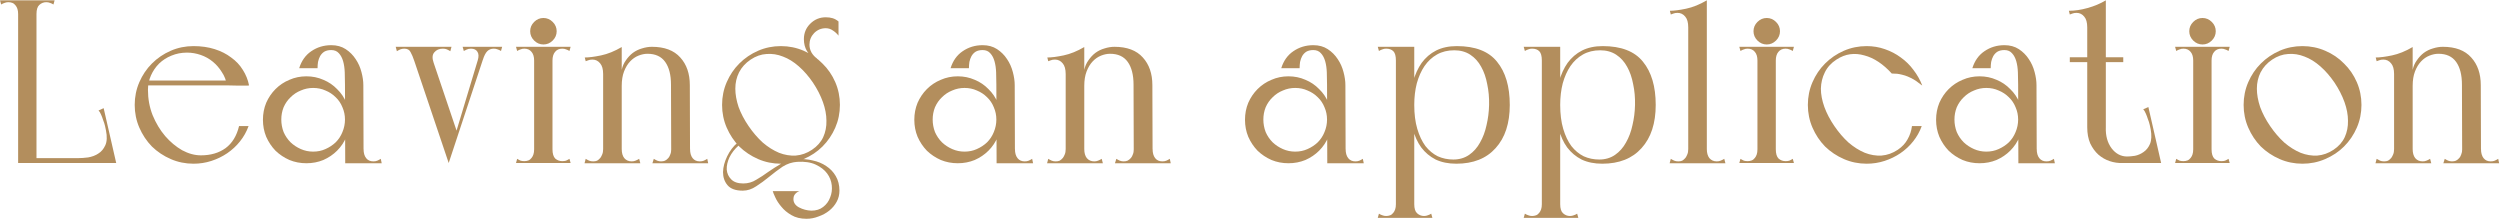 <?xml version="1.0" encoding="UTF-8"?> <svg xmlns="http://www.w3.org/2000/svg" width="1549" height="136" viewBox="0 0 1549 136" fill="none"> <path d="M11.232 0.2V101H22.608V0.2H11.232ZM0 0.2L0.72 2.792C1.488 2.312 2.208 1.976 2.88 1.784C3.552 1.496 4.32 1.352 5.184 1.352C6.048 1.352 6.864 1.496 7.632 1.784C8.4 2.072 9.072 2.6 9.648 3.368C10.128 3.944 10.512 4.664 10.8 5.528C11.088 6.392 11.232 7.448 11.232 8.696C11.232 10.04 11.76 10.616 12.816 10.424C13.968 10.232 15.312 9.896 16.848 9.416C18.48 9.896 19.824 10.232 20.88 10.424C22.032 10.616 22.608 10.04 22.608 8.696C22.608 6.008 23.184 4.136 24.336 3.08C25.584 1.928 27.024 1.352 28.656 1.352C29.52 1.352 30.288 1.496 30.96 1.784C31.632 1.976 32.352 2.312 33.12 2.792L33.84 0.2H0ZM11.232 0.2V101H22.608V0.2H11.232ZM0 0.2L0.72 2.792C1.488 2.312 2.208 1.976 2.88 1.784C3.552 1.496 4.32 1.352 5.184 1.352C6.048 1.352 6.864 1.496 7.632 1.784C8.4 2.072 9.072 2.6 9.648 3.368C10.128 3.944 10.512 4.664 10.8 5.528C11.088 6.392 11.232 7.448 11.232 8.696C11.232 10.04 11.76 10.616 12.816 10.424C13.968 10.232 15.312 9.896 16.848 9.416C18.48 9.896 19.824 10.232 20.88 10.424C22.032 10.616 22.608 10.04 22.608 8.696C22.608 6.008 23.184 4.136 24.336 3.08C25.584 1.928 27.024 1.352 28.656 1.352C29.52 1.352 30.288 1.496 30.96 1.784C31.632 1.976 32.352 2.312 33.12 2.792L33.84 0.2H0ZM11.232 97.976V101H70.272V97.976H11.232ZM60.768 101H72L64.224 67.016L61.056 68.456C61.632 69.032 62.16 69.896 62.64 71.048C63.12 72.104 63.552 73.256 63.936 74.504C64.416 75.656 64.8 76.856 65.088 78.104C65.376 79.256 65.568 80.168 65.664 80.84C66.432 84.68 66.288 87.752 65.232 90.056C64.176 92.36 62.688 94.088 60.768 95.24C58.944 96.392 56.88 97.16 54.576 97.544C52.272 97.832 50.208 97.976 48.384 97.976L60.768 101Z" fill="#B38E5D"></path> <path d="M91.672 55.64C91.672 52.472 92.296 49.496 93.544 46.712C94.792 43.928 96.472 41.48 98.584 39.368C100.792 37.256 103.336 35.624 106.216 34.472C109.192 33.224 112.408 32.6 115.864 32.6C118.744 32.6 121.576 33.08 124.36 34.04C127.144 35 129.64 36.392 131.848 38.216C134.056 40.04 135.928 42.2 137.464 44.696C139.096 47.096 140.152 49.832 140.632 52.904C143.224 53 145.528 53.048 147.544 53.048C149.176 53.048 150.712 53.048 152.152 53.048C153.592 53.048 154.312 53 154.312 52.904C153.64 49.448 152.344 46.232 150.424 43.256C148.6 40.28 146.2 37.736 143.224 35.624C140.344 33.416 136.936 31.688 133 30.44C129.064 29.192 124.696 28.568 119.896 28.568C114.904 28.568 110.2 29.528 105.784 31.448C101.368 33.368 97.48 36.008 94.12 39.368C90.856 42.632 88.264 46.472 86.344 50.888C84.424 55.304 83.464 60.008 83.464 65C83.464 69.992 84.424 74.696 86.344 79.112C88.264 83.528 90.856 87.416 94.12 90.776C97.48 94.04 101.368 96.632 105.784 98.552C110.2 100.472 114.904 101.432 119.896 101.432C123.736 101.432 127.432 100.856 130.984 99.704C134.536 98.552 137.8 96.968 140.776 94.952C143.848 92.84 146.488 90.392 148.696 87.608C151 84.728 152.776 81.56 154.024 78.104H148.12C146.68 84.152 143.896 88.712 139.768 91.784C135.64 94.76 130.552 96.248 124.504 96.248C120.664 96.248 116.776 95.192 112.84 93.08C109 90.872 105.496 87.944 102.328 84.296C99.16 80.552 96.568 76.232 94.552 71.336C92.632 66.44 91.672 61.208 91.672 55.64ZM89.08 52.904H154.312L152.296 49.88H89.08V52.904Z" fill="#B38E5D"></path> <path d="M196.757 42.248C196.757 41 196.853 39.704 197.045 38.36C197.333 37.016 197.765 35.816 198.341 34.76C199.013 33.608 199.877 32.696 200.933 32.024C202.085 31.352 203.525 31.016 205.253 31.016C207.269 31.016 208.853 31.688 210.005 33.032C211.157 34.28 212.021 35.912 212.597 37.928C213.173 39.944 213.509 42.248 213.605 44.84C213.701 47.336 213.749 49.88 213.749 52.472C213.749 55.064 214.325 56.648 215.477 57.224C216.725 57.8 218.021 57.848 219.365 57.368C220.805 56.888 222.101 56.168 223.253 55.208C224.501 54.152 225.125 53.336 225.125 52.76C225.125 50.264 224.741 47.576 223.973 44.696C223.205 41.72 222.005 39.032 220.373 36.632C218.741 34.136 216.677 32.072 214.181 30.44C211.685 28.808 208.709 27.992 205.253 27.992C200.645 27.992 196.517 29.24 192.869 31.736C189.317 34.136 186.821 37.64 185.381 42.248H196.757ZM219.365 101.144H236.501L235.925 98.408C235.157 98.888 234.437 99.272 233.765 99.56C233.093 99.848 232.277 99.992 231.317 99.992C229.397 99.992 227.909 99.32 226.853 97.976C225.797 96.632 225.269 94.76 225.269 92.36C225.269 91.016 224.597 90.44 223.253 90.632C221.909 90.824 220.421 91.16 218.789 91.64L219.365 101.144ZM213.893 101.144H225.269V98.552L225.125 52.76L213.749 52.472L213.893 100.136V101.144ZM162.917 74.216C162.917 77.96 163.589 81.464 164.933 84.728C166.373 87.992 168.293 90.872 170.693 93.368C173.189 95.768 176.069 97.688 179.333 99.128C182.597 100.472 186.101 101.144 189.845 101.144C193.589 101.144 197.093 100.472 200.357 99.128C203.621 97.688 206.453 95.768 208.853 93.368C211.349 90.872 213.269 87.992 214.613 84.728C216.053 81.464 216.773 77.96 216.773 74.216C216.773 70.472 216.053 66.968 214.613 63.704C213.269 60.44 211.349 57.608 208.853 55.208C206.453 52.712 203.621 50.792 200.357 49.448C197.093 48.008 193.589 47.288 189.845 47.288C186.101 47.288 182.597 48.008 179.333 49.448C176.069 50.792 173.189 52.712 170.693 55.208C168.293 57.608 166.373 60.44 164.933 63.704C163.589 66.968 162.917 70.472 162.917 74.216ZM174.293 74.072C174.293 71.384 174.773 68.84 175.733 66.44C176.789 64.04 178.229 61.976 180.053 60.248C181.877 58.424 183.989 57.032 186.389 56.072C188.789 55.016 191.333 54.488 194.021 54.488C196.805 54.488 199.349 55.016 201.653 56.072C204.053 57.032 206.165 58.424 207.989 60.248C209.813 61.976 211.205 64.04 212.165 66.44C213.221 68.84 213.749 71.384 213.749 74.072C213.749 76.76 213.221 79.352 212.165 81.848C211.205 84.248 209.813 86.36 207.989 88.184C206.165 89.912 204.053 91.304 201.653 92.36C199.349 93.416 196.805 93.944 194.021 93.944C191.333 93.944 188.789 93.416 186.389 92.36C183.989 91.304 181.877 89.912 180.053 88.184C178.229 86.36 176.789 84.248 175.733 81.848C174.773 79.352 174.293 76.76 174.293 74.072Z" fill="#B38E5D"></path> <path d="M279.742 29H245.182L245.902 31.736C246.67 31.256 247.391 30.872 248.062 30.584C248.831 30.296 249.646 30.152 250.51 30.152C252.43 30.152 253.726 30.872 254.398 32.312C255.166 33.656 255.935 35.48 256.703 37.784L278.014 101L283.775 83.576L268.655 38.792C267.695 36.008 267.838 33.896 269.086 32.456C270.334 30.92 272.11 30.152 274.414 30.152C275.374 30.152 276.19 30.296 276.862 30.584C277.534 30.872 278.254 31.256 279.022 31.736L279.742 29ZM311.134 29H298.174L295.727 38.648L299.182 37.064C299.95 34.568 300.863 32.792 301.919 31.736C302.975 30.68 304.319 30.152 305.951 30.152C306.815 30.152 307.583 30.296 308.255 30.584C308.927 30.776 309.646 31.112 310.414 31.592L311.134 29ZM296.014 37.352L277.439 98.984L278.014 101L301.342 30.44L296.014 37.352ZM286.655 29L287.375 31.592C287.759 31.4 288.335 31.112 289.103 30.728C289.871 30.344 290.783 30.152 291.839 30.152C293.759 30.152 295.103 30.824 295.871 32.168C296.639 33.416 296.686 35.144 296.014 37.352L298.462 38.504L301.775 29H286.655Z" fill="#B38E5D"></path> <path d="M319.714 29L320.434 31.592C321.202 31.112 321.922 30.776 322.594 30.584C323.266 30.296 324.034 30.152 324.898 30.152C326.818 30.152 328.306 30.824 329.362 32.168C330.418 33.416 330.946 35.192 330.946 37.496V92.504C330.946 93.752 330.802 94.808 330.514 95.672C330.226 96.536 329.842 97.256 329.362 97.832C328.786 98.6 328.114 99.128 327.346 99.416C326.578 99.704 325.762 99.848 324.898 99.848C324.034 99.848 323.266 99.752 322.594 99.56C321.922 99.272 321.202 98.888 320.434 98.408L319.714 101H353.554L352.834 98.408C352.066 98.888 351.346 99.272 350.674 99.56C350.002 99.752 349.234 99.848 348.37 99.848C346.738 99.848 345.298 99.32 344.05 98.264C342.898 97.112 342.322 95.192 342.322 92.504V37.496C342.322 35.192 342.85 33.416 343.906 32.168C344.962 30.824 346.45 30.152 348.37 30.152C349.234 30.152 350.002 30.296 350.674 30.584C351.346 30.776 352.066 31.112 352.834 31.592L353.554 29H319.714ZM328.498 19.352C328.498 21.56 329.314 23.48 330.946 25.112C332.578 26.744 334.498 27.56 336.706 27.56C338.914 27.56 340.834 26.744 342.466 25.112C344.098 23.48 344.914 21.56 344.914 19.352C344.914 17.144 344.098 15.224 342.466 13.592C340.834 11.96 338.914 11.144 336.706 11.144C334.498 11.144 332.578 11.96 330.946 13.592C329.314 15.224 328.498 17.144 328.498 19.352Z" fill="#B38E5D"></path> <path d="M373.703 101.144H385.223V30.728L373.703 34.184V101.144ZM362.182 101.144H396.742L396.022 98.408C395.254 98.888 394.487 99.272 393.719 99.56C393.047 99.848 392.278 99.992 391.414 99.992C389.494 99.992 387.958 99.32 386.806 97.976C385.75 96.632 385.223 94.76 385.223 92.36C385.223 91.016 384.647 90.44 383.495 90.632C382.343 90.824 380.951 91.16 379.319 91.64C377.687 91.16 376.342 90.824 375.286 90.632C374.23 90.44 373.703 91.016 373.703 92.36C373.703 93.704 373.51 94.808 373.126 95.672C372.838 96.44 372.454 97.16 371.974 97.832C371.302 98.6 370.63 99.176 369.958 99.56C369.286 99.848 368.47 99.992 367.51 99.992C366.55 99.992 365.735 99.848 365.062 99.56C364.391 99.272 363.67 98.888 362.902 98.408L362.182 101.144ZM385.223 29.144C380.807 31.736 376.534 33.464 372.406 34.328C368.278 35.192 364.919 35.624 362.327 35.624L362.902 37.928C363.382 37.736 363.911 37.544 364.487 37.352C365.159 37.064 366.022 36.92 367.078 36.92C368.998 36.92 370.583 37.688 371.831 39.224C373.079 40.664 373.703 42.872 373.703 45.848C374.279 45.08 375.095 44.168 376.151 43.112C377.207 41.96 378.31 40.808 379.462 39.656C380.614 38.504 381.719 37.448 382.775 36.488C383.831 35.432 384.647 34.616 385.223 34.04V29.144ZM404.23 101.144H438.79L438.215 98.408C437.447 98.888 436.727 99.272 436.055 99.56C435.383 99.848 434.567 99.992 433.607 99.992C431.687 99.992 430.199 99.32 429.143 97.976C428.087 96.632 427.559 94.76 427.559 92.36C427.559 91.016 426.934 90.44 425.686 90.632C424.534 90.824 423.142 91.16 421.51 91.64C419.974 91.16 418.631 90.824 417.479 90.632C416.423 90.44 415.895 91.016 415.895 92.36C415.895 93.704 415.703 94.808 415.319 95.672C415.031 96.536 414.647 97.256 414.167 97.832C413.495 98.6 412.774 99.176 412.007 99.56C411.335 99.848 410.519 99.992 409.559 99.992C408.791 99.992 408.023 99.848 407.255 99.56C406.583 99.272 405.863 98.888 405.095 98.408L404.23 101.144ZM415.895 101.144H427.559V98.552L427.414 52.76L415.75 52.472L415.895 100.136V101.144ZM385.223 53.192C385.223 49.736 385.703 46.76 386.663 44.264C387.623 41.768 388.87 39.704 390.406 38.072C391.942 36.44 393.671 35.24 395.591 34.472C397.511 33.704 399.383 33.32 401.207 33.32C406.103 33.32 409.751 35 412.151 38.36C414.551 41.72 415.75 46.424 415.75 52.472C415.75 55.064 416.327 56.648 417.479 57.224C418.727 57.8 420.07 57.848 421.51 57.368C423.046 56.888 424.391 56.168 425.543 55.208C426.791 54.152 427.414 53.336 427.414 52.76C427.414 45.656 425.446 39.944 421.51 35.624C417.574 31.208 411.719 29 403.943 29C401.927 29 399.862 29.336 397.75 30.008C395.734 30.584 393.862 31.496 392.134 32.744C390.502 33.992 389.063 35.528 387.815 37.352C386.567 39.08 385.703 41.048 385.223 43.256V53.192Z" fill="#B38E5D"></path> <path d="M447.401 65C447.401 69.992 448.361 74.696 450.281 79.112C452.201 83.528 454.793 87.416 458.057 90.776C461.417 94.04 465.305 96.632 469.721 98.552C474.137 100.472 478.841 101.432 483.833 101.432C488.825 101.432 493.529 100.472 497.945 98.552C502.457 96.632 506.345 94.04 509.609 90.776C512.969 87.416 515.609 83.528 517.529 79.112C519.449 74.696 520.409 69.992 520.409 65C520.409 60.008 519.449 55.304 517.529 50.888C515.609 46.472 512.969 42.632 509.609 39.368C506.345 36.008 502.457 33.368 497.945 31.448C493.529 29.528 488.825 28.568 483.833 28.568C478.841 28.568 474.137 29.528 469.721 31.448C465.305 33.368 461.417 36.008 458.057 39.368C454.793 42.632 452.201 46.472 450.281 50.888C448.361 55.304 447.401 60.008 447.401 65ZM463.817 78.104C461.129 74.168 459.065 70.232 457.625 66.296C456.281 62.264 455.609 58.472 455.609 54.92C455.609 51.272 456.377 47.912 457.913 44.84C459.545 41.672 461.945 39.032 465.113 36.92C468.281 34.808 471.545 33.656 474.905 33.464C478.361 33.176 481.769 33.704 485.129 35.048C488.489 36.296 491.753 38.312 494.921 41.096C498.089 43.88 501.017 47.24 503.705 51.176C506.393 55.208 508.457 59.24 509.897 63.272C511.337 67.304 512.057 71.144 512.057 74.792C512.153 78.44 511.481 81.848 510.041 85.016C508.601 88.088 506.297 90.68 503.129 92.792C499.961 94.904 496.601 96.104 493.049 96.392C489.593 96.584 486.137 96.008 482.681 94.664C479.225 93.224 475.865 91.112 472.601 88.328C469.433 85.448 466.505 82.04 463.817 78.104ZM456.905 88.472C454.313 90.68 452.201 93.464 450.569 96.824C448.937 100.184 448.073 103.448 447.977 106.616C447.977 109.784 448.889 112.472 450.713 114.68C452.633 116.984 455.801 118.136 460.217 118.136C463.097 118.136 465.881 117.224 468.569 115.4C471.257 113.672 473.945 111.704 476.633 109.496C479.321 107.288 482.057 105.224 484.841 103.304C487.721 101.48 490.745 100.472 493.913 100.28C498.521 99.992 502.361 100.568 505.433 102.008C508.505 103.448 510.857 105.272 512.489 107.48C514.121 109.688 515.081 112.136 515.369 114.824C515.657 117.512 515.321 120.008 514.361 122.312C513.497 124.712 512.057 126.68 510.041 128.216C508.121 129.752 505.673 130.52 502.697 130.52C500.009 130.424 497.465 129.752 495.065 128.504C492.761 127.256 491.609 125.528 491.609 123.32C491.609 122.36 491.801 121.544 492.185 120.872C492.569 120.296 493.001 119.816 493.481 119.432C494.057 118.952 494.681 118.616 495.353 118.424H478.793C478.985 119.192 479.513 120.488 480.377 122.312C481.241 124.232 482.489 126.152 484.121 128.072C485.753 130.088 487.817 131.816 490.313 133.256C492.905 134.792 496.025 135.56 499.673 135.56C502.265 135.56 504.761 135.08 507.161 134.12C509.657 133.256 511.865 132.056 513.785 130.52C515.705 128.984 517.241 127.16 518.393 125.048C519.545 122.936 520.121 120.632 520.121 118.136C520.121 114.68 519.353 111.656 517.817 109.064C516.377 106.568 514.409 104.504 511.913 102.872C509.513 101.24 506.729 100.088 503.561 99.416C500.489 98.648 497.273 98.408 493.913 98.696C490.169 98.984 486.857 99.896 483.977 101.432C481.193 103.064 478.553 104.744 476.057 106.472C473.561 108.296 471.065 109.928 468.569 111.368C466.169 112.904 463.481 113.672 460.505 113.672C457.145 113.672 454.649 112.808 453.017 111.08C451.385 109.448 450.473 107.432 450.281 105.032C450.185 102.632 450.761 100.088 452.009 97.4C453.353 94.712 455.225 92.312 457.625 90.2L456.905 88.472ZM498.089 24.248C498.089 27.032 498.713 29.48 499.961 31.592C501.209 33.704 503.177 35.336 505.865 36.488C505.961 36.584 506.057 36.584 506.153 36.488C506.249 36.392 506.249 36.296 506.153 36.2C504.809 35.24 503.705 34.04 502.841 32.6C501.977 31.064 501.545 29.432 501.545 27.704C501.545 24.92 502.505 22.52 504.425 20.504C506.441 18.488 508.841 17.48 511.625 17.48C513.257 17.48 514.745 17.96 516.089 18.92C517.433 19.784 518.585 20.84 519.545 22.088V13.304C518.393 12.344 517.193 11.672 515.945 11.288C514.697 10.904 513.257 10.712 511.625 10.712C507.881 10.712 504.665 12.056 501.977 14.744C499.385 17.336 498.089 20.504 498.089 24.248Z" fill="#B38E5D"></path> <path d="M600.351 42.248C600.351 41 600.447 39.704 600.639 38.36C600.927 37.016 601.359 35.816 601.935 34.76C602.607 33.608 603.471 32.696 604.527 32.024C605.679 31.352 607.119 31.016 608.847 31.016C610.863 31.016 612.447 31.688 613.599 33.032C614.751 34.28 615.615 35.912 616.191 37.928C616.767 39.944 617.103 42.248 617.199 44.84C617.295 47.336 617.343 49.88 617.343 52.472C617.343 55.064 617.919 56.648 619.071 57.224C620.319 57.8 621.615 57.848 622.959 57.368C624.399 56.888 625.695 56.168 626.847 55.208C628.095 54.152 628.719 53.336 628.719 52.76C628.719 50.264 628.335 47.576 627.567 44.696C626.799 41.72 625.599 39.032 623.967 36.632C622.335 34.136 620.271 32.072 617.775 30.44C615.279 28.808 612.303 27.992 608.847 27.992C604.239 27.992 600.111 29.24 596.463 31.736C592.911 34.136 590.415 37.64 588.975 42.248H600.351ZM622.959 101.144H640.095L639.519 98.408C638.751 98.888 638.031 99.272 637.359 99.56C636.687 99.848 635.871 99.992 634.911 99.992C632.991 99.992 631.503 99.32 630.447 97.976C629.391 96.632 628.863 94.76 628.863 92.36C628.863 91.016 628.191 90.44 626.847 90.632C625.503 90.824 624.015 91.16 622.383 91.64L622.959 101.144ZM617.487 101.144H628.863V98.552L628.719 52.76L617.343 52.472L617.487 100.136V101.144ZM566.511 74.216C566.511 77.96 567.183 81.464 568.527 84.728C569.967 87.992 571.887 90.872 574.287 93.368C576.783 95.768 579.663 97.688 582.927 99.128C586.191 100.472 589.695 101.144 593.439 101.144C597.183 101.144 600.687 100.472 603.951 99.128C607.215 97.688 610.047 95.768 612.447 93.368C614.943 90.872 616.863 87.992 618.207 84.728C619.647 81.464 620.367 77.96 620.367 74.216C620.367 70.472 619.647 66.968 618.207 63.704C616.863 60.44 614.943 57.608 612.447 55.208C610.047 52.712 607.215 50.792 603.951 49.448C600.687 48.008 597.183 47.288 593.439 47.288C589.695 47.288 586.191 48.008 582.927 49.448C579.663 50.792 576.783 52.712 574.287 55.208C571.887 57.608 569.967 60.44 568.527 63.704C567.183 66.968 566.511 70.472 566.511 74.216ZM577.887 74.072C577.887 71.384 578.367 68.84 579.327 66.44C580.383 64.04 581.823 61.976 583.647 60.248C585.471 58.424 587.583 57.032 589.983 56.072C592.383 55.016 594.927 54.488 597.615 54.488C600.399 54.488 602.943 55.016 605.247 56.072C607.647 57.032 609.759 58.424 611.583 60.248C613.407 61.976 614.799 64.04 615.759 66.44C616.815 68.84 617.343 71.384 617.343 74.072C617.343 76.76 616.815 79.352 615.759 81.848C614.799 84.248 613.407 86.36 611.583 88.184C609.759 89.912 607.647 91.304 605.247 92.36C602.943 93.416 600.399 93.944 597.615 93.944C594.927 93.944 592.383 93.416 589.983 92.36C587.583 91.304 585.471 89.912 583.647 88.184C581.823 86.36 580.383 84.248 579.327 81.848C578.367 79.352 577.887 76.76 577.887 74.072Z" fill="#B38E5D"></path> <path d="M660.296 101.144H671.816V30.728L660.296 34.184V101.144ZM648.776 101.144H683.336L682.616 98.408C681.848 98.888 681.08 99.272 680.312 99.56C679.64 99.848 678.872 99.992 678.008 99.992C676.088 99.992 674.552 99.32 673.4 97.976C672.344 96.632 671.816 94.76 671.816 92.36C671.816 91.016 671.24 90.44 670.088 90.632C668.936 90.824 667.544 91.16 665.912 91.64C664.28 91.16 662.936 90.824 661.88 90.632C660.824 90.44 660.296 91.016 660.296 92.36C660.296 93.704 660.104 94.808 659.72 95.672C659.432 96.44 659.048 97.16 658.568 97.832C657.896 98.6 657.224 99.176 656.552 99.56C655.88 99.848 655.064 99.992 654.104 99.992C653.144 99.992 652.328 99.848 651.656 99.56C650.984 99.272 650.264 98.888 649.496 98.408L648.776 101.144ZM671.816 29.144C667.4 31.736 663.128 33.464 659 34.328C654.872 35.192 651.512 35.624 648.92 35.624L649.496 37.928C649.976 37.736 650.504 37.544 651.08 37.352C651.752 37.064 652.616 36.92 653.672 36.92C655.592 36.92 657.176 37.688 658.424 39.224C659.672 40.664 660.296 42.872 660.296 45.848C660.872 45.08 661.688 44.168 662.744 43.112C663.8 41.96 664.904 40.808 666.056 39.656C667.208 38.504 668.312 37.448 669.368 36.488C670.424 35.432 671.24 34.616 671.816 34.04V29.144ZM690.824 101.144H725.384L724.808 98.408C724.04 98.888 723.32 99.272 722.648 99.56C721.976 99.848 721.16 99.992 720.2 99.992C718.28 99.992 716.792 99.32 715.736 97.976C714.68 96.632 714.152 94.76 714.152 92.36C714.152 91.016 713.528 90.44 712.28 90.632C711.128 90.824 709.736 91.16 708.104 91.64C706.568 91.16 705.224 90.824 704.072 90.632C703.016 90.44 702.488 91.016 702.488 92.36C702.488 93.704 702.296 94.808 701.912 95.672C701.624 96.536 701.24 97.256 700.76 97.832C700.088 98.6 699.368 99.176 698.6 99.56C697.928 99.848 697.112 99.992 696.152 99.992C695.384 99.992 694.616 99.848 693.848 99.56C693.176 99.272 692.456 98.888 691.688 98.408L690.824 101.144ZM702.488 101.144H714.152V98.552L714.008 52.76L702.344 52.472L702.488 100.136V101.144ZM671.816 53.192C671.816 49.736 672.296 46.76 673.256 44.264C674.216 41.768 675.464 39.704 677 38.072C678.536 36.44 680.264 35.24 682.184 34.472C684.104 33.704 685.976 33.32 687.8 33.32C692.696 33.32 696.344 35 698.744 38.36C701.144 41.72 702.344 46.424 702.344 52.472C702.344 55.064 702.92 56.648 704.072 57.224C705.32 57.8 706.664 57.848 708.104 57.368C709.64 56.888 710.984 56.168 712.136 55.208C713.384 54.152 714.008 53.336 714.008 52.76C714.008 45.656 712.04 39.944 708.104 35.624C704.168 31.208 698.312 29 690.536 29C688.52 29 686.456 29.336 684.344 30.008C682.328 30.584 680.456 31.496 678.728 32.744C677.096 33.992 675.656 35.528 674.408 37.352C673.16 39.08 672.296 41.048 671.816 43.256V53.192Z" fill="#B38E5D"></path> <path d="M805.241 42.248C805.241 41 805.337 39.704 805.529 38.36C805.817 37.016 806.249 35.816 806.825 34.76C807.497 33.608 808.361 32.696 809.417 32.024C810.569 31.352 812.009 31.016 813.737 31.016C815.753 31.016 817.337 31.688 818.489 33.032C819.641 34.28 820.505 35.912 821.081 37.928C821.657 39.944 821.993 42.248 822.089 44.84C822.185 47.336 822.233 49.88 822.233 52.472C822.233 55.064 822.809 56.648 823.961 57.224C825.209 57.8 826.505 57.848 827.849 57.368C829.289 56.888 830.585 56.168 831.737 55.208C832.985 54.152 833.609 53.336 833.609 52.76C833.609 50.264 833.225 47.576 832.457 44.696C831.689 41.72 830.489 39.032 828.857 36.632C827.225 34.136 825.161 32.072 822.665 30.44C820.169 28.808 817.193 27.992 813.737 27.992C809.129 27.992 805.001 29.24 801.353 31.736C797.801 34.136 795.305 37.64 793.865 42.248H805.241ZM827.849 101.144H844.985L844.409 98.408C843.641 98.888 842.921 99.272 842.249 99.56C841.577 99.848 840.761 99.992 839.801 99.992C837.881 99.992 836.393 99.32 835.337 97.976C834.281 96.632 833.753 94.76 833.753 92.36C833.753 91.016 833.081 90.44 831.737 90.632C830.393 90.824 828.905 91.16 827.273 91.64L827.849 101.144ZM822.377 101.144H833.753V98.552L833.609 52.76L822.233 52.472L822.377 100.136V101.144ZM771.401 74.216C771.401 77.96 772.073 81.464 773.417 84.728C774.857 87.992 776.777 90.872 779.177 93.368C781.673 95.768 784.553 97.688 787.817 99.128C791.081 100.472 794.585 101.144 798.329 101.144C802.073 101.144 805.577 100.472 808.841 99.128C812.105 97.688 814.937 95.768 817.337 93.368C819.833 90.872 821.753 87.992 823.097 84.728C824.537 81.464 825.257 77.96 825.257 74.216C825.257 70.472 824.537 66.968 823.097 63.704C821.753 60.44 819.833 57.608 817.337 55.208C814.937 52.712 812.105 50.792 808.841 49.448C805.577 48.008 802.073 47.288 798.329 47.288C794.585 47.288 791.081 48.008 787.817 49.448C784.553 50.792 781.673 52.712 779.177 55.208C776.777 57.608 774.857 60.44 773.417 63.704C772.073 66.968 771.401 70.472 771.401 74.216ZM782.777 74.072C782.777 71.384 783.257 68.84 784.217 66.44C785.273 64.04 786.713 61.976 788.537 60.248C790.361 58.424 792.473 57.032 794.873 56.072C797.273 55.016 799.817 54.488 802.505 54.488C805.289 54.488 807.833 55.016 810.137 56.072C812.537 57.032 814.649 58.424 816.473 60.248C818.297 61.976 819.689 64.04 820.649 66.44C821.705 68.84 822.233 71.384 822.233 74.072C822.233 76.76 821.705 79.352 820.649 81.848C819.689 84.248 818.297 86.36 816.473 88.184C814.649 89.912 812.537 91.304 810.137 92.36C807.833 93.416 805.289 93.944 802.505 93.944C799.817 93.944 797.273 93.416 794.873 92.36C792.473 91.304 790.361 89.912 788.537 88.184C786.713 86.36 785.273 84.248 784.217 81.848C783.257 79.352 782.777 76.76 782.777 74.072Z" fill="#B38E5D"></path> <path d="M864.899 134.984H876.275V29H864.899V134.984ZM854.387 31.592C855.155 31.112 855.875 30.776 856.547 30.584C857.219 30.296 857.987 30.152 858.851 30.152C860.771 30.152 862.259 30.68 863.315 31.736C864.371 32.792 864.899 34.712 864.899 37.496H876.275V29H853.667L854.387 31.592ZM853.667 134.984H887.507L886.787 132.392C886.019 132.872 885.299 133.208 884.627 133.4C883.955 133.688 883.187 133.832 882.323 133.832C880.691 133.832 879.251 133.256 878.003 132.104C876.851 131.048 876.275 129.176 876.275 126.488C876.275 125.144 875.699 124.568 874.547 124.76C873.491 124.952 872.147 125.288 870.515 125.768C868.979 125.288 867.635 124.952 866.483 124.76C865.427 124.568 864.899 125.144 864.899 126.488C864.899 127.736 864.755 128.792 864.467 129.656C864.179 130.52 863.795 131.24 863.315 131.816C862.739 132.584 862.067 133.112 861.299 133.4C860.531 133.688 859.715 133.832 858.851 133.832C857.987 133.832 857.219 133.688 856.547 133.4C855.875 133.208 855.155 132.872 854.387 132.392L853.667 134.984ZM902.627 28.568C897.731 28.568 893.459 29.48 889.811 31.304C886.259 33.128 883.283 35.672 880.883 38.936C878.579 42.2 876.803 46.088 875.555 50.6C874.403 55.016 873.827 59.816 873.827 65C873.827 70.472 874.355 75.464 875.411 79.976C876.563 84.392 878.291 88.184 880.595 91.352C882.995 94.52 885.971 97.016 889.523 98.84C893.171 100.568 897.443 101.432 902.339 101.432C912.803 101.432 920.915 98.216 926.675 91.784C932.531 85.352 935.459 76.424 935.459 65C935.459 53.576 932.819 44.648 927.539 38.216C922.355 31.784 914.051 28.568 902.627 28.568ZM901.043 31.16C904.883 31.16 908.195 32.072 910.979 33.896C913.763 35.72 916.019 38.216 917.747 41.384C919.475 44.456 920.723 48.056 921.491 52.184C922.355 56.216 922.739 60.488 922.643 65C922.547 69.32 922.019 73.496 921.059 77.528C920.195 81.56 918.851 85.16 917.027 88.328C915.299 91.496 913.043 94.04 910.259 95.96C907.475 97.88 904.211 98.84 900.467 98.84C897.011 98.84 893.795 98.168 890.819 96.824C887.939 95.384 885.395 93.272 883.187 90.488C881.075 87.608 879.395 84.056 878.147 79.832C876.899 75.608 876.275 70.664 876.275 65C876.275 60.2 876.803 55.736 877.859 51.608C879.011 47.48 880.595 43.928 882.611 40.952C884.723 37.88 887.315 35.48 890.387 33.752C893.459 32.024 897.011 31.16 901.043 31.16Z" fill="#B38E5D"></path> <path d="M955.321 134.984H966.697V29H955.321V134.984ZM944.809 31.592C945.577 31.112 946.297 30.776 946.969 30.584C947.641 30.296 948.409 30.152 949.273 30.152C951.193 30.152 952.681 30.68 953.737 31.736C954.793 32.792 955.321 34.712 955.321 37.496H966.697V29H944.089L944.809 31.592ZM944.089 134.984H977.929L977.209 132.392C976.441 132.872 975.721 133.208 975.049 133.4C974.377 133.688 973.609 133.832 972.745 133.832C971.113 133.832 969.673 133.256 968.425 132.104C967.273 131.048 966.697 129.176 966.697 126.488C966.697 125.144 966.121 124.568 964.969 124.76C963.913 124.952 962.569 125.288 960.937 125.768C959.401 125.288 958.057 124.952 956.905 124.76C955.849 124.568 955.321 125.144 955.321 126.488C955.321 127.736 955.177 128.792 954.889 129.656C954.601 130.52 954.217 131.24 953.737 131.816C953.161 132.584 952.489 133.112 951.721 133.4C950.953 133.688 950.137 133.832 949.273 133.832C948.409 133.832 947.641 133.688 946.969 133.4C946.297 133.208 945.577 132.872 944.809 132.392L944.089 134.984ZM993.049 28.568C988.153 28.568 983.881 29.48 980.233 31.304C976.681 33.128 973.705 35.672 971.305 38.936C969.001 42.2 967.225 46.088 965.977 50.6C964.825 55.016 964.249 59.816 964.249 65C964.249 70.472 964.777 75.464 965.833 79.976C966.985 84.392 968.713 88.184 971.017 91.352C973.417 94.52 976.393 97.016 979.945 98.84C983.593 100.568 987.865 101.432 992.761 101.432C1003.22 101.432 1011.34 98.216 1017.1 91.784C1022.95 85.352 1025.88 76.424 1025.88 65C1025.88 53.576 1023.24 44.648 1017.96 38.216C1012.78 31.784 1004.47 28.568 993.049 28.568ZM991.465 31.16C995.305 31.16 998.617 32.072 1001.4 33.896C1004.18 35.72 1006.44 38.216 1008.17 41.384C1009.9 44.456 1011.14 48.056 1011.91 52.184C1012.78 56.216 1013.16 60.488 1013.06 65C1012.97 69.32 1012.44 73.496 1011.48 77.528C1010.62 81.56 1009.27 85.16 1007.45 88.328C1005.72 91.496 1003.46 94.04 1000.68 95.96C997.897 97.88 994.633 98.84 990.889 98.84C987.433 98.84 984.217 98.168 981.241 96.824C978.361 95.384 975.817 93.272 973.609 90.488C971.497 87.608 969.817 84.056 968.569 79.832C967.321 75.608 966.697 70.664 966.697 65C966.697 60.2 967.225 55.736 968.281 51.608C969.433 47.48 971.017 43.928 973.033 40.952C975.145 37.88 977.737 35.48 980.809 33.752C983.881 32.024 987.433 31.16 991.465 31.16Z" fill="#B38E5D"></path> <path d="M1046.03 101.144H1057.55V1.784L1046.03 5.24V101.144ZM1034.51 101.144H1069.07L1068.35 98.408C1067.58 98.888 1066.81 99.272 1066.05 99.56C1065.37 99.848 1064.61 99.992 1063.74 99.992C1061.82 99.992 1060.29 99.32 1059.13 97.976C1058.08 96.632 1057.55 94.76 1057.55 92.36C1057.55 91.016 1056.97 90.44 1055.82 90.632C1054.67 90.824 1053.28 91.16 1051.65 91.64C1050.01 91.16 1048.67 90.824 1047.61 90.632C1046.56 90.44 1046.03 91.016 1046.03 92.36C1046.03 93.704 1045.84 94.808 1045.45 95.672C1045.17 96.44 1044.78 97.16 1044.3 97.832C1043.63 98.6 1042.96 99.176 1042.29 99.56C1041.61 99.848 1040.8 99.992 1039.84 99.992C1038.88 99.992 1038.06 99.848 1037.39 99.56C1036.72 99.272 1036 98.888 1035.23 98.408L1034.51 101.144ZM1057.55 0.2C1053.13 2.792 1048.86 4.52 1044.73 5.384C1040.61 6.248 1037.25 6.68 1034.65 6.68L1035.23 8.984C1035.71 8.792 1036.24 8.6 1036.81 8.408C1037.49 8.12 1038.35 7.976 1039.41 7.976C1041.33 7.976 1042.91 8.744 1044.16 10.28C1045.41 11.72 1046.03 13.928 1046.03 16.904C1046.61 16.136 1047.42 15.224 1048.48 14.168C1049.53 13.016 1050.64 11.864 1051.79 10.712C1052.94 9.56 1054.05 8.504 1055.1 7.544C1056.16 6.488 1056.97 5.672 1057.55 5.096V0.2Z" fill="#B38E5D"></path> <path d="M1077.68 29L1078.4 31.592C1079.17 31.112 1079.89 30.776 1080.56 30.584C1081.23 30.296 1082 30.152 1082.87 30.152C1084.79 30.152 1086.27 30.824 1087.33 32.168C1088.39 33.416 1088.91 35.192 1088.91 37.496V92.504C1088.91 93.752 1088.77 94.808 1088.48 95.672C1088.19 96.536 1087.81 97.256 1087.33 97.832C1086.75 98.6 1086.08 99.128 1085.31 99.416C1084.55 99.704 1083.73 99.848 1082.87 99.848C1082 99.848 1081.23 99.752 1080.56 99.56C1079.89 99.272 1079.17 98.888 1078.4 98.408L1077.68 101H1111.52L1110.8 98.408C1110.03 98.888 1109.31 99.272 1108.64 99.56C1107.97 99.752 1107.2 99.848 1106.34 99.848C1104.71 99.848 1103.27 99.32 1102.02 98.264C1100.87 97.112 1100.29 95.192 1100.29 92.504V37.496C1100.29 35.192 1100.82 33.416 1101.87 32.168C1102.93 30.824 1104.42 30.152 1106.34 30.152C1107.2 30.152 1107.97 30.296 1108.64 30.584C1109.31 30.776 1110.03 31.112 1110.8 31.592L1111.52 29H1077.68ZM1086.47 19.352C1086.47 21.56 1087.28 23.48 1088.91 25.112C1090.55 26.744 1092.47 27.56 1094.67 27.56C1096.88 27.56 1098.8 26.744 1100.43 25.112C1102.07 23.48 1102.88 21.56 1102.88 19.352C1102.88 17.144 1102.07 15.224 1100.43 13.592C1098.8 11.96 1096.88 11.144 1094.67 11.144C1092.47 11.144 1090.55 11.96 1088.91 13.592C1087.28 15.224 1086.47 17.144 1086.47 19.352Z" fill="#B38E5D"></path> <path d="M1136.57 78.104C1133.88 74.168 1131.82 70.232 1130.38 66.296C1128.94 62.264 1128.22 58.472 1128.22 54.92C1128.31 51.272 1129.13 47.912 1130.66 44.84C1132.2 41.672 1134.6 39.032 1137.86 36.92C1140.65 35.096 1143.48 33.992 1146.36 33.608C1149.24 33.224 1152.17 33.464 1155.14 34.328C1158.12 35.096 1161.05 36.44 1163.93 38.36C1166.81 40.28 1169.54 42.68 1172.14 45.56C1173.19 45.56 1174.3 45.608 1175.45 45.704C1176.31 45.8 1177.32 45.992 1178.47 46.28C1179.72 46.568 1180.92 46.952 1182.07 47.432C1184.76 48.584 1186.92 49.832 1188.55 51.176C1190.28 52.52 1191.1 53.096 1191 52.904C1189.66 49.448 1187.83 46.232 1185.53 43.256C1183.32 40.28 1180.73 37.736 1177.75 35.624C1174.78 33.416 1171.46 31.688 1167.82 30.44C1164.26 29.192 1160.52 28.568 1156.58 28.568C1151.59 28.568 1146.89 29.528 1142.47 31.448C1138.06 33.368 1134.17 36.008 1130.81 39.368C1127.54 42.632 1124.95 46.472 1123.03 50.888C1121.11 55.304 1120.15 60.008 1120.15 65C1120.15 69.992 1121.11 74.696 1123.03 79.112C1124.95 83.528 1127.54 87.416 1130.81 90.776C1134.17 94.04 1138.06 96.632 1142.47 98.552C1146.89 100.472 1151.59 101.432 1156.58 101.432C1160.42 101.432 1164.12 100.856 1167.67 99.704C1171.22 98.552 1174.49 96.968 1177.46 94.952C1180.54 92.84 1183.18 90.392 1185.38 87.608C1187.69 84.728 1189.46 81.56 1190.71 78.104H1184.66C1184.28 81.08 1183.37 83.816 1181.93 86.312C1180.58 88.808 1178.57 90.968 1175.88 92.792C1172.71 94.904 1169.35 96.104 1165.8 96.392C1162.34 96.584 1158.89 96.008 1155.43 94.664C1151.98 93.224 1148.62 91.112 1145.35 88.328C1142.18 85.448 1139.26 82.04 1136.57 78.104Z" fill="#B38E5D"></path> <path d="M1233.44 42.248C1233.44 41 1233.54 39.704 1233.73 38.36C1234.02 37.016 1234.45 35.816 1235.03 34.76C1235.7 33.608 1236.56 32.696 1237.62 32.024C1238.77 31.352 1240.21 31.016 1241.94 31.016C1243.96 31.016 1245.54 31.688 1246.69 33.032C1247.84 34.28 1248.71 35.912 1249.28 37.928C1249.86 39.944 1250.2 42.248 1250.29 44.84C1250.39 47.336 1250.44 49.88 1250.44 52.472C1250.44 55.064 1251.01 56.648 1252.16 57.224C1253.41 57.8 1254.71 57.848 1256.05 57.368C1257.49 56.888 1258.79 56.168 1259.94 55.208C1261.19 54.152 1261.81 53.336 1261.81 52.76C1261.81 50.264 1261.43 47.576 1260.66 44.696C1259.89 41.72 1258.69 39.032 1257.06 36.632C1255.43 34.136 1253.36 32.072 1250.87 30.44C1248.37 28.808 1245.4 27.992 1241.94 27.992C1237.33 27.992 1233.2 29.24 1229.56 31.736C1226 34.136 1223.51 37.64 1222.07 42.248H1233.44ZM1256.05 101.144H1273.19L1272.61 98.408C1271.84 98.888 1271.12 99.272 1270.45 99.56C1269.78 99.848 1268.96 99.992 1268 99.992C1266.08 99.992 1264.6 99.32 1263.54 97.976C1262.48 96.632 1261.96 94.76 1261.96 92.36C1261.96 91.016 1261.28 90.44 1259.94 90.632C1258.6 90.824 1257.11 91.16 1255.48 91.64L1256.05 101.144ZM1250.58 101.144H1261.96V98.552L1261.81 52.76L1250.44 52.472L1250.58 100.136V101.144ZM1199.6 74.216C1199.6 77.96 1200.28 81.464 1201.62 84.728C1203.06 87.992 1204.98 90.872 1207.38 93.368C1209.88 95.768 1212.76 97.688 1216.02 99.128C1219.28 100.472 1222.79 101.144 1226.53 101.144C1230.28 101.144 1233.78 100.472 1237.04 99.128C1240.31 97.688 1243.14 95.768 1245.54 93.368C1248.04 90.872 1249.96 87.992 1251.3 84.728C1252.74 81.464 1253.46 77.96 1253.46 74.216C1253.46 70.472 1252.74 66.968 1251.3 63.704C1249.96 60.44 1248.04 57.608 1245.54 55.208C1243.14 52.712 1240.31 50.792 1237.04 49.448C1233.78 48.008 1230.28 47.288 1226.53 47.288C1222.79 47.288 1219.28 48.008 1216.02 49.448C1212.76 50.792 1209.88 52.712 1207.38 55.208C1204.98 57.608 1203.06 60.44 1201.62 63.704C1200.28 66.968 1199.6 70.472 1199.6 74.216ZM1210.98 74.072C1210.98 71.384 1211.46 68.84 1212.42 66.44C1213.48 64.04 1214.92 61.976 1216.74 60.248C1218.56 58.424 1220.68 57.032 1223.08 56.072C1225.48 55.016 1228.02 54.488 1230.71 54.488C1233.49 54.488 1236.04 55.016 1238.34 56.072C1240.74 57.032 1242.85 58.424 1244.68 60.248C1246.5 61.976 1247.89 64.04 1248.85 66.44C1249.91 68.84 1250.44 71.384 1250.44 74.072C1250.44 76.76 1249.91 79.352 1248.85 81.848C1247.89 84.248 1246.5 86.36 1244.68 88.184C1242.85 89.912 1240.74 91.304 1238.34 92.36C1236.04 93.416 1233.49 93.944 1230.71 93.944C1228.02 93.944 1225.48 93.416 1223.08 92.36C1220.68 91.304 1218.56 89.912 1216.74 88.184C1214.92 86.36 1213.48 84.248 1212.42 81.848C1211.46 79.352 1210.98 76.76 1210.98 74.072Z" fill="#B38E5D"></path> <path d="M1282.45 38.504H1315.57V35.48H1282.45V38.504ZM1315.13 101H1339.04L1331.12 66.296L1327.95 67.736C1328.53 68.312 1329.05 69.176 1329.53 70.328C1330.01 71.384 1330.45 72.536 1330.83 73.784C1331.31 74.936 1331.69 76.136 1331.98 77.384C1332.27 78.536 1332.46 79.448 1332.56 80.12C1333.23 83.864 1333.09 86.888 1332.13 89.192C1331.17 91.4 1329.82 93.08 1328.09 94.232C1326.46 95.384 1324.69 96.152 1322.77 96.536C1320.85 96.824 1319.26 96.968 1318.01 96.968C1314.17 96.968 1310.96 95.288 1308.37 91.928C1305.77 88.472 1304.57 84.104 1304.77 78.824H1293.25C1293.25 82.664 1293.87 86.024 1295.12 88.904C1296.46 91.688 1298.14 93.992 1300.16 95.816C1302.27 97.64 1304.62 98.984 1307.21 99.848C1309.81 100.712 1312.45 101.096 1315.13 101ZM1293.25 78.824H1304.77V0.2L1293.25 9.848V78.824ZM1304.77 0.2C1301.41 2.216 1297.66 3.8 1293.53 4.952C1289.41 6.104 1285.52 6.68 1281.87 6.68L1282.45 8.984C1282.93 8.792 1283.45 8.6 1284.03 8.408C1284.7 8.12 1285.57 7.976 1286.62 7.976C1288.54 7.976 1290.13 8.744 1291.37 10.28C1292.62 11.72 1293.25 13.928 1293.25 16.904C1293.82 16.136 1294.64 15.224 1295.69 14.168C1296.75 13.016 1297.85 11.864 1299.01 10.712C1300.16 9.56 1301.26 8.504 1302.32 7.544C1303.37 6.488 1304.19 5.672 1304.77 5.096V0.2Z" fill="#B38E5D"></path> <path d="M1347.68 29L1348.4 31.592C1349.17 31.112 1349.89 30.776 1350.56 30.584C1351.23 30.296 1352 30.152 1352.87 30.152C1354.79 30.152 1356.27 30.824 1357.33 32.168C1358.39 33.416 1358.91 35.192 1358.91 37.496V92.504C1358.91 93.752 1358.77 94.808 1358.48 95.672C1358.19 96.536 1357.81 97.256 1357.33 97.832C1356.75 98.6 1356.08 99.128 1355.31 99.416C1354.55 99.704 1353.73 99.848 1352.87 99.848C1352 99.848 1351.23 99.752 1350.56 99.56C1349.89 99.272 1349.17 98.888 1348.4 98.408L1347.68 101H1381.52L1380.8 98.408C1380.03 98.888 1379.31 99.272 1378.64 99.56C1377.97 99.752 1377.2 99.848 1376.34 99.848C1374.71 99.848 1373.27 99.32 1372.02 98.264C1370.87 97.112 1370.29 95.192 1370.29 92.504V37.496C1370.29 35.192 1370.82 33.416 1371.87 32.168C1372.93 30.824 1374.42 30.152 1376.34 30.152C1377.2 30.152 1377.97 30.296 1378.64 30.584C1379.31 30.776 1380.03 31.112 1380.8 31.592L1381.52 29H1347.68ZM1356.47 19.352C1356.47 21.56 1357.28 23.48 1358.91 25.112C1360.55 26.744 1362.47 27.56 1364.67 27.56C1366.88 27.56 1368.8 26.744 1370.43 25.112C1372.07 23.48 1372.88 21.56 1372.88 19.352C1372.88 17.144 1372.07 15.224 1370.43 13.592C1368.8 11.96 1366.88 11.144 1364.67 11.144C1362.47 11.144 1360.55 11.96 1358.91 13.592C1357.28 15.224 1356.47 17.144 1356.47 19.352Z" fill="#B38E5D"></path> <path d="M1390.15 65C1390.15 69.992 1391.11 74.696 1393.03 79.112C1394.95 83.528 1397.54 87.416 1400.81 90.776C1404.17 94.04 1408.06 96.632 1412.47 98.552C1416.89 100.472 1421.59 101.432 1426.58 101.432C1431.58 101.432 1436.28 100.472 1440.7 98.552C1445.21 96.632 1449.1 94.04 1452.36 90.776C1455.72 87.416 1458.36 83.528 1460.28 79.112C1462.2 74.696 1463.16 69.992 1463.16 65C1463.16 60.008 1462.2 55.304 1460.28 50.888C1458.36 46.472 1455.72 42.632 1452.36 39.368C1449.1 36.008 1445.21 33.368 1440.7 31.448C1436.28 29.528 1431.58 28.568 1426.58 28.568C1421.59 28.568 1416.89 29.528 1412.47 31.448C1408.06 33.368 1404.17 36.008 1400.81 39.368C1397.54 42.632 1394.95 46.472 1393.03 50.888C1391.11 55.304 1390.15 60.008 1390.15 65ZM1406.57 78.104C1403.88 74.168 1401.82 70.232 1400.38 66.296C1399.03 62.264 1398.36 58.472 1398.36 54.92C1398.36 51.272 1399.13 47.912 1400.66 44.84C1402.3 41.672 1404.7 39.032 1407.86 36.92C1411.03 34.808 1414.3 33.656 1417.66 33.464C1421.11 33.176 1424.52 33.704 1427.88 35.048C1431.24 36.296 1434.5 38.312 1437.67 41.096C1440.84 43.88 1443.77 47.24 1446.46 51.176C1449.14 55.208 1451.21 59.24 1452.65 63.272C1454.09 67.304 1454.81 71.144 1454.81 74.792C1454.9 78.44 1454.23 81.848 1452.79 85.016C1451.35 88.088 1449.05 90.68 1445.88 92.792C1442.71 94.904 1439.35 96.104 1435.8 96.392C1432.34 96.584 1428.89 96.008 1425.43 94.664C1421.98 93.224 1418.62 91.112 1415.35 88.328C1412.18 85.448 1409.26 82.04 1406.57 78.104Z" fill="#B38E5D"></path> <path d="M1483.37 101.144H1494.89V30.728L1483.37 34.184V101.144ZM1471.85 101.144H1506.41L1505.69 98.408C1504.93 98.888 1504.16 99.272 1503.39 99.56C1502.72 99.848 1501.95 99.992 1501.09 99.992C1499.17 99.992 1497.63 99.32 1496.48 97.976C1495.42 96.632 1494.89 94.76 1494.89 92.36C1494.89 91.016 1494.32 90.44 1493.17 90.632C1492.01 90.824 1490.62 91.16 1488.99 91.64C1487.36 91.16 1486.01 90.824 1484.96 90.632C1483.9 90.44 1483.37 91.016 1483.37 92.36C1483.37 93.704 1483.18 94.808 1482.8 95.672C1482.51 96.44 1482.13 97.16 1481.65 97.832C1480.97 98.6 1480.3 99.176 1479.63 99.56C1478.96 99.848 1478.14 99.992 1477.18 99.992C1476.22 99.992 1475.41 99.848 1474.73 99.56C1474.06 99.272 1473.34 98.888 1472.57 98.408L1471.85 101.144ZM1494.89 29.144C1490.48 31.736 1486.21 33.464 1482.08 34.328C1477.95 35.192 1474.59 35.624 1472 35.624L1472.57 37.928C1473.05 37.736 1473.58 37.544 1474.16 37.352C1474.83 37.064 1475.69 36.92 1476.75 36.92C1478.67 36.92 1480.25 37.688 1481.5 39.224C1482.75 40.664 1483.37 42.872 1483.37 45.848C1483.95 45.08 1484.77 44.168 1485.82 43.112C1486.88 41.96 1487.98 40.808 1489.13 39.656C1490.29 38.504 1491.39 37.448 1492.45 36.488C1493.5 35.432 1494.32 34.616 1494.89 34.04V29.144ZM1513.9 101.144H1548.46L1547.89 98.408C1547.12 98.888 1546.4 99.272 1545.73 99.56C1545.05 99.848 1544.24 99.992 1543.28 99.992C1541.36 99.992 1539.87 99.32 1538.81 97.976C1537.76 96.632 1537.23 94.76 1537.23 92.36C1537.23 91.016 1536.61 90.44 1535.36 90.632C1534.21 90.824 1532.81 91.16 1531.18 91.64C1529.65 91.16 1528.3 90.824 1527.15 90.632C1526.09 90.44 1525.57 91.016 1525.57 92.36C1525.57 93.704 1525.37 94.808 1524.99 95.672C1524.7 96.536 1524.32 97.256 1523.84 97.832C1523.17 98.6 1522.45 99.176 1521.68 99.56C1521.01 99.848 1520.19 99.992 1519.23 99.992C1518.46 99.992 1517.69 99.848 1516.93 99.56C1516.25 99.272 1515.53 98.888 1514.77 98.408L1513.9 101.144ZM1525.57 101.144H1537.23V98.552L1537.09 52.76L1525.42 52.472L1525.57 100.136V101.144ZM1494.89 53.192C1494.89 49.736 1495.37 46.76 1496.33 44.264C1497.29 41.768 1498.54 39.704 1500.08 38.072C1501.61 36.44 1503.34 35.24 1505.26 34.472C1507.18 33.704 1509.05 33.32 1510.88 33.32C1515.77 33.32 1519.42 35 1521.82 38.36C1524.22 41.72 1525.42 46.424 1525.42 52.472C1525.42 55.064 1526 56.648 1527.15 57.224C1528.4 57.8 1529.74 57.848 1531.18 57.368C1532.72 56.888 1534.06 56.168 1535.21 55.208C1536.46 54.152 1537.09 53.336 1537.09 52.76C1537.09 45.656 1535.12 39.944 1531.18 35.624C1527.25 31.208 1521.39 29 1513.61 29C1511.6 29 1509.53 29.336 1507.42 30.008C1505.41 30.584 1503.53 31.496 1501.81 32.744C1500.17 33.992 1498.73 35.528 1497.49 37.352C1496.24 39.08 1495.37 41.048 1494.89 43.256V53.192Z" fill="#B38E5D"></path> </svg> 